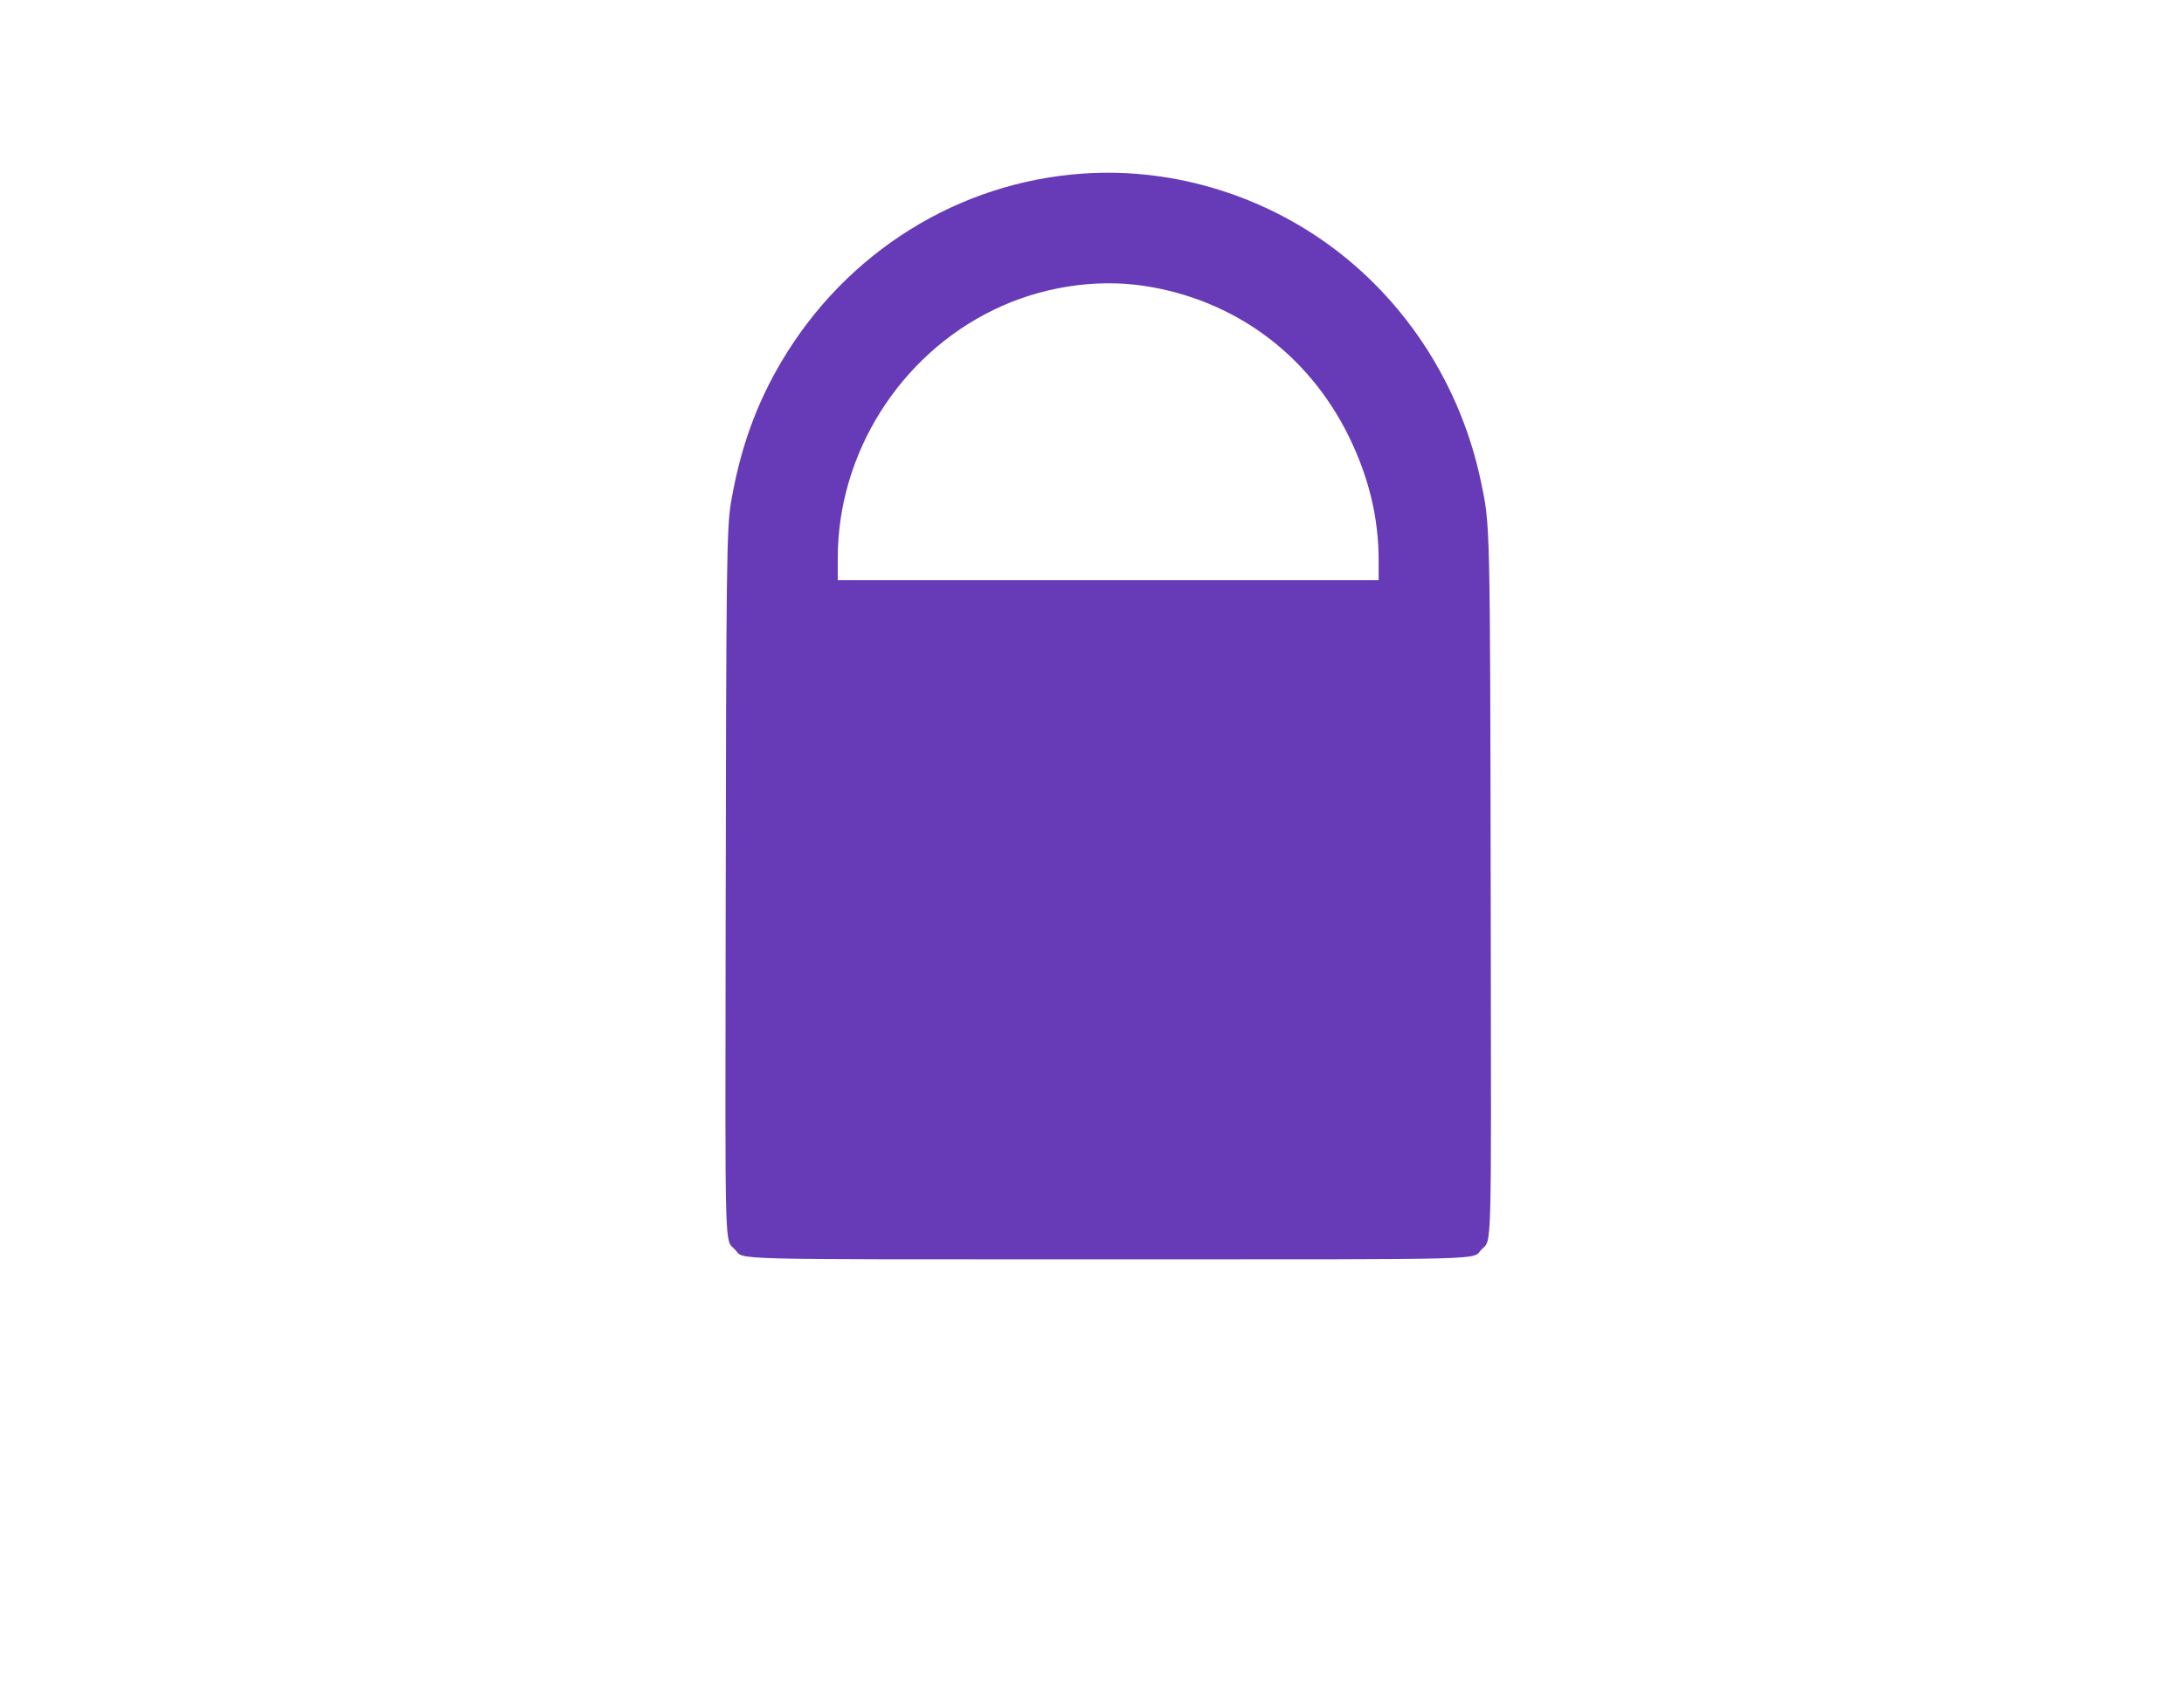 <?xml version="1.0" standalone="no"?>
<!DOCTYPE svg PUBLIC "-//W3C//DTD SVG 20010904//EN"
 "http://www.w3.org/TR/2001/REC-SVG-20010904/DTD/svg10.dtd">
<svg version="1.0" xmlns="http://www.w3.org/2000/svg"
 width="1280pt" height="989pt" viewBox="0 0 1280 989"
 preserveAspectRatio="xMidYMid meet">
<g transform="translate(0,989) scale(0.1,-0.1)"
fill="#673ab7" stroke="none">
<path d="M6350 8873 c-731 -49 -1390 -460 -1770 -1102 -149 -252 -242 -511
-296 -826 -25 -146 -28 -374 -31 -2438 -3 -2016 -7 -1875 55 -1940 58 -61
-109 -57 2187 -57 2296 0 2129 -4 2187 57 62 65 58 -77 55 1945 -4 2358 -3
2295 -58 2558 -110 522 -395 990 -804 1319 -430 346 -983 521 -1525 484z m353
-658 c528 -79 963 -398 1201 -880 118 -240 176 -478 176 -730 l0 -115 -1585 0
-1585 0 0 133 c1 610 363 1185 915 1452 271 132 590 183 878 140z"/>
</g>
</svg>
